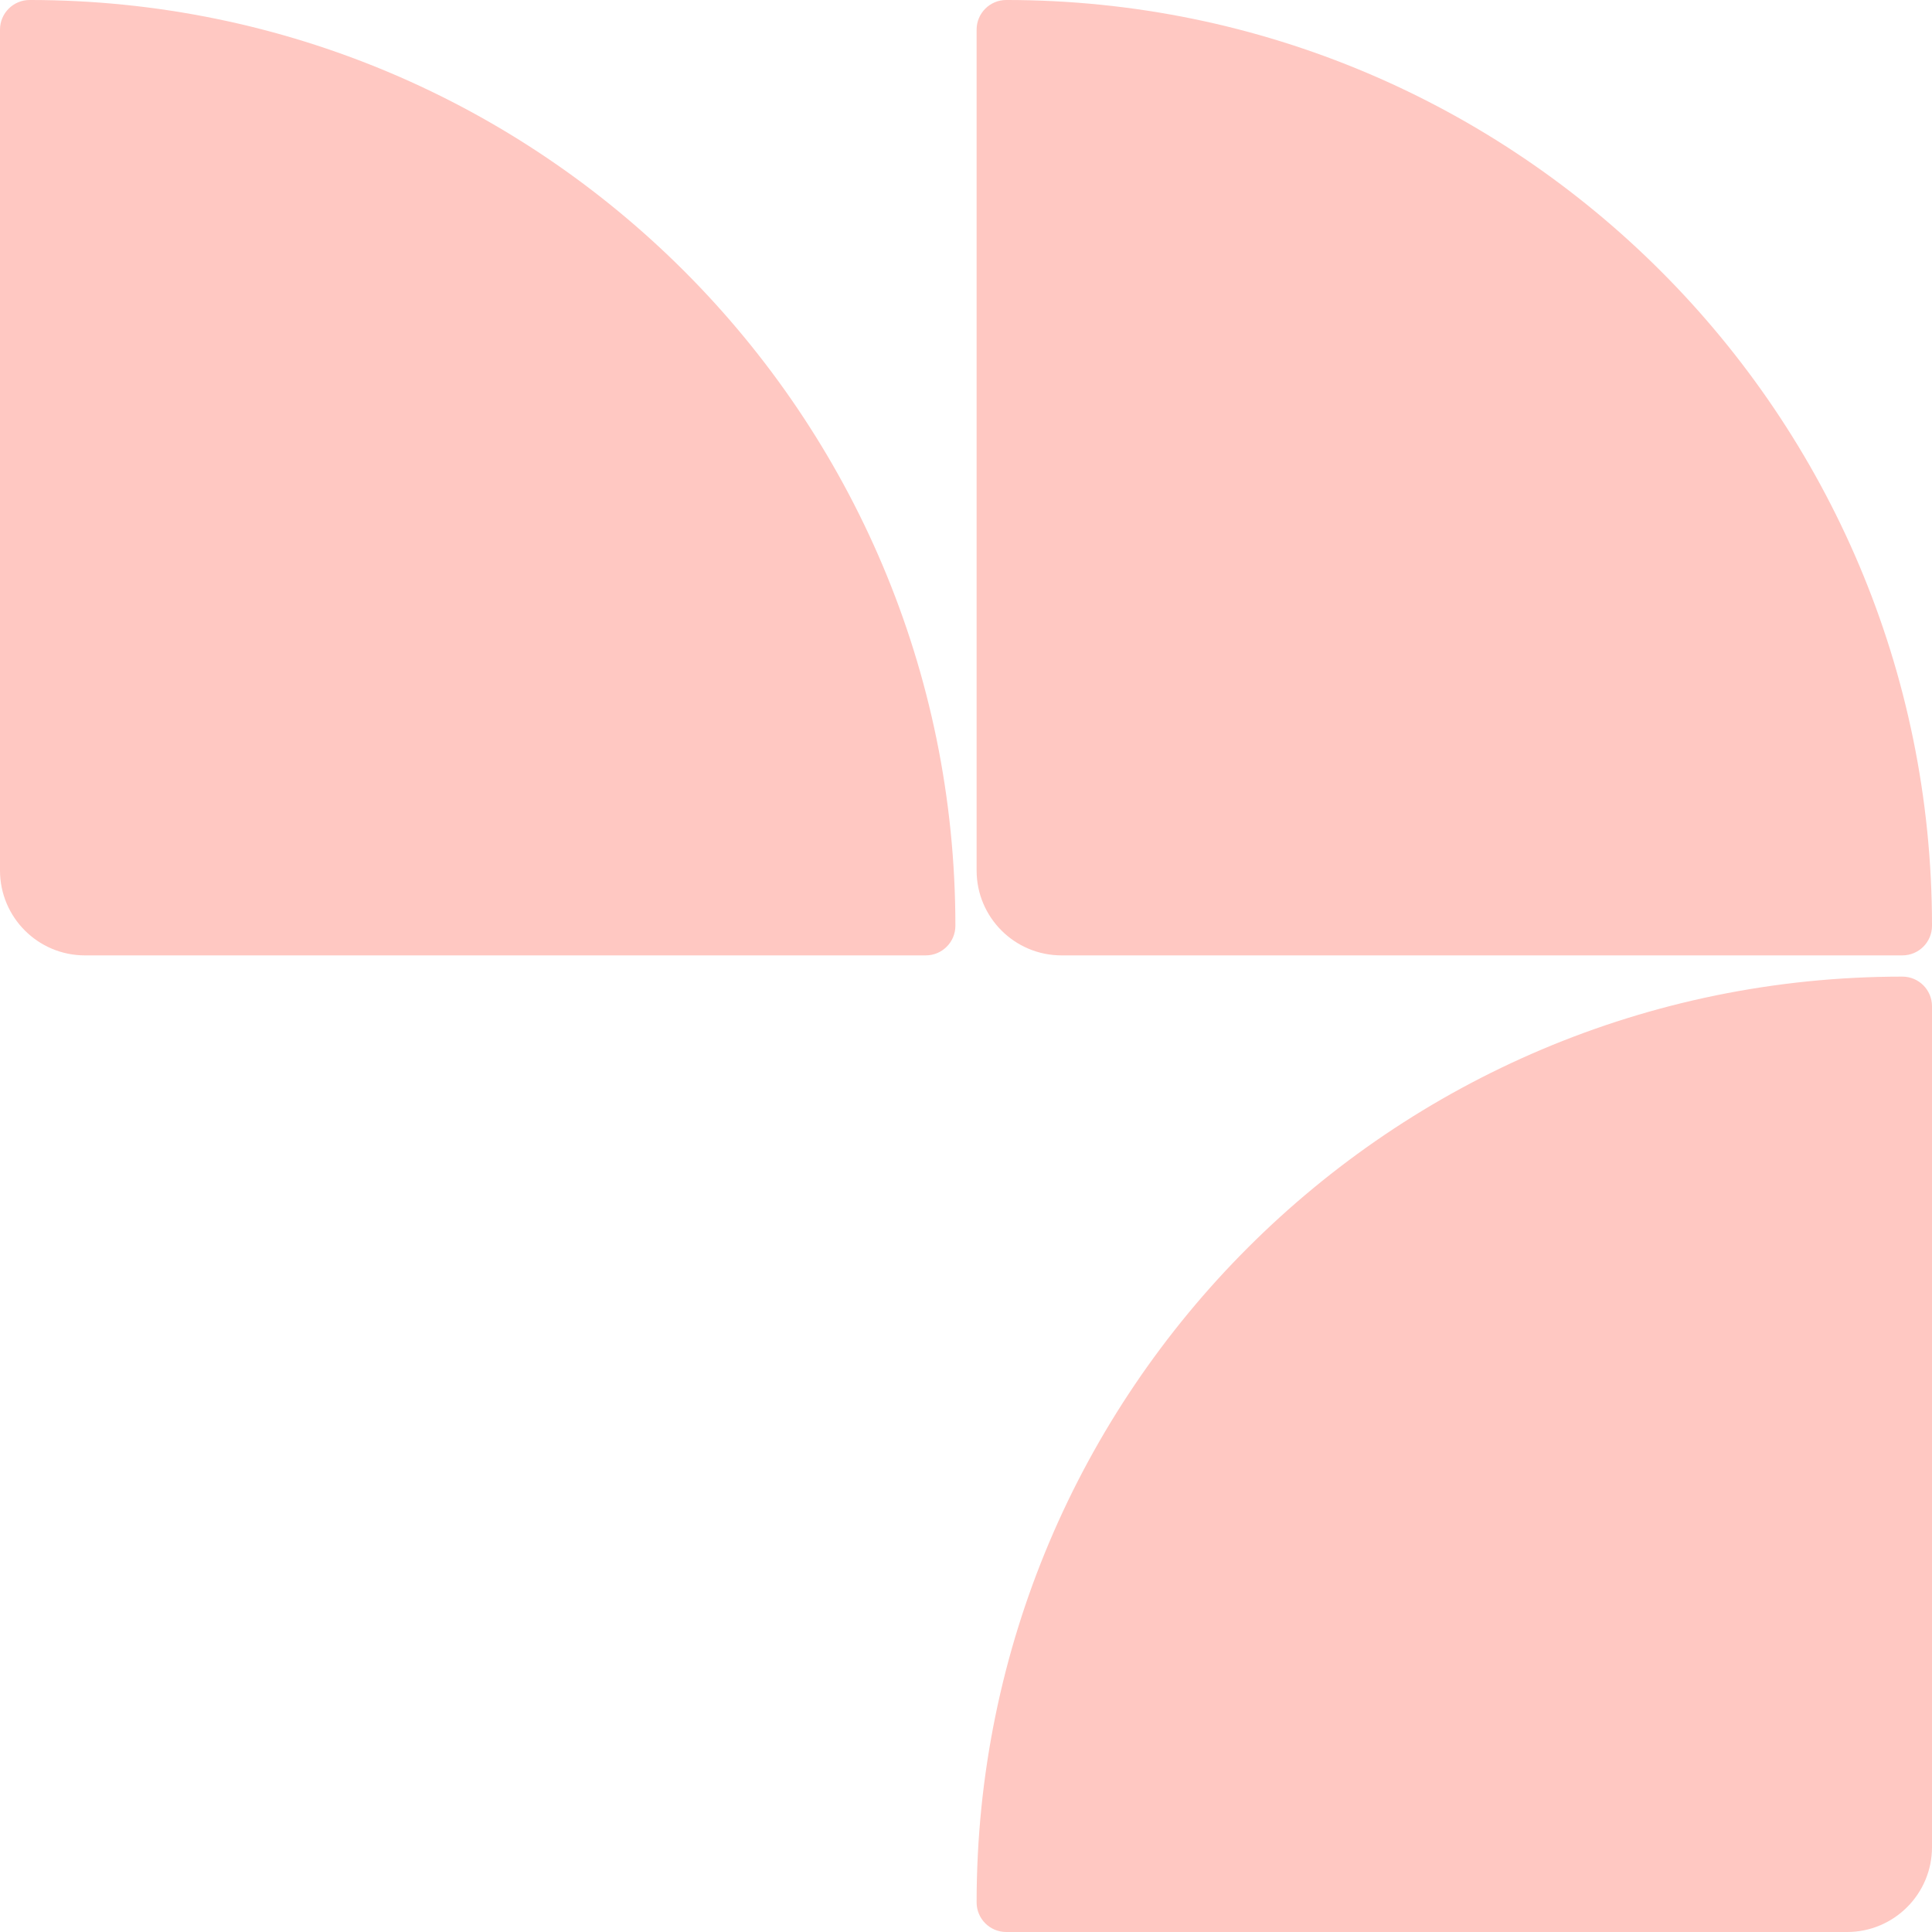<svg xmlns="http://www.w3.org/2000/svg" width="364" height="364" viewBox="0 0 364 364" fill="none"><path d="M358.42 180C361.502 180 364.001 177.501 364.001 174.419C364.001 78.09 285.911 -0.001 189.582 -0.001C186.499 -0.001 184 2.498 184 5.581L184 164C184 172.837 191.164 180 200 180L358.42 180Z" fill="#FFC8C2"></path><path d="M174.419 180C177.502 180 180 177.501 180 174.419C180 78.09 101.91 -0.001 5.581 -0.001C2.499 -0.001 -2.30176e-05 2.498 -2.28829e-05 5.581L-1.59582e-05 164C-1.55719e-05 172.837 7.163 180 16 180L174.419 180Z" fill="#FFC8C2"></path><path d="M364.001 189.581C364.001 186.499 361.502 184 358.42 184C262.091 184 184 262.09 184 358.419C184 361.502 186.499 364.001 189.582 364.001L348.001 364.001C356.838 364.001 364.001 356.837 364.001 348.001L364.001 189.581Z" fill="#FFC8C2"></path></svg>